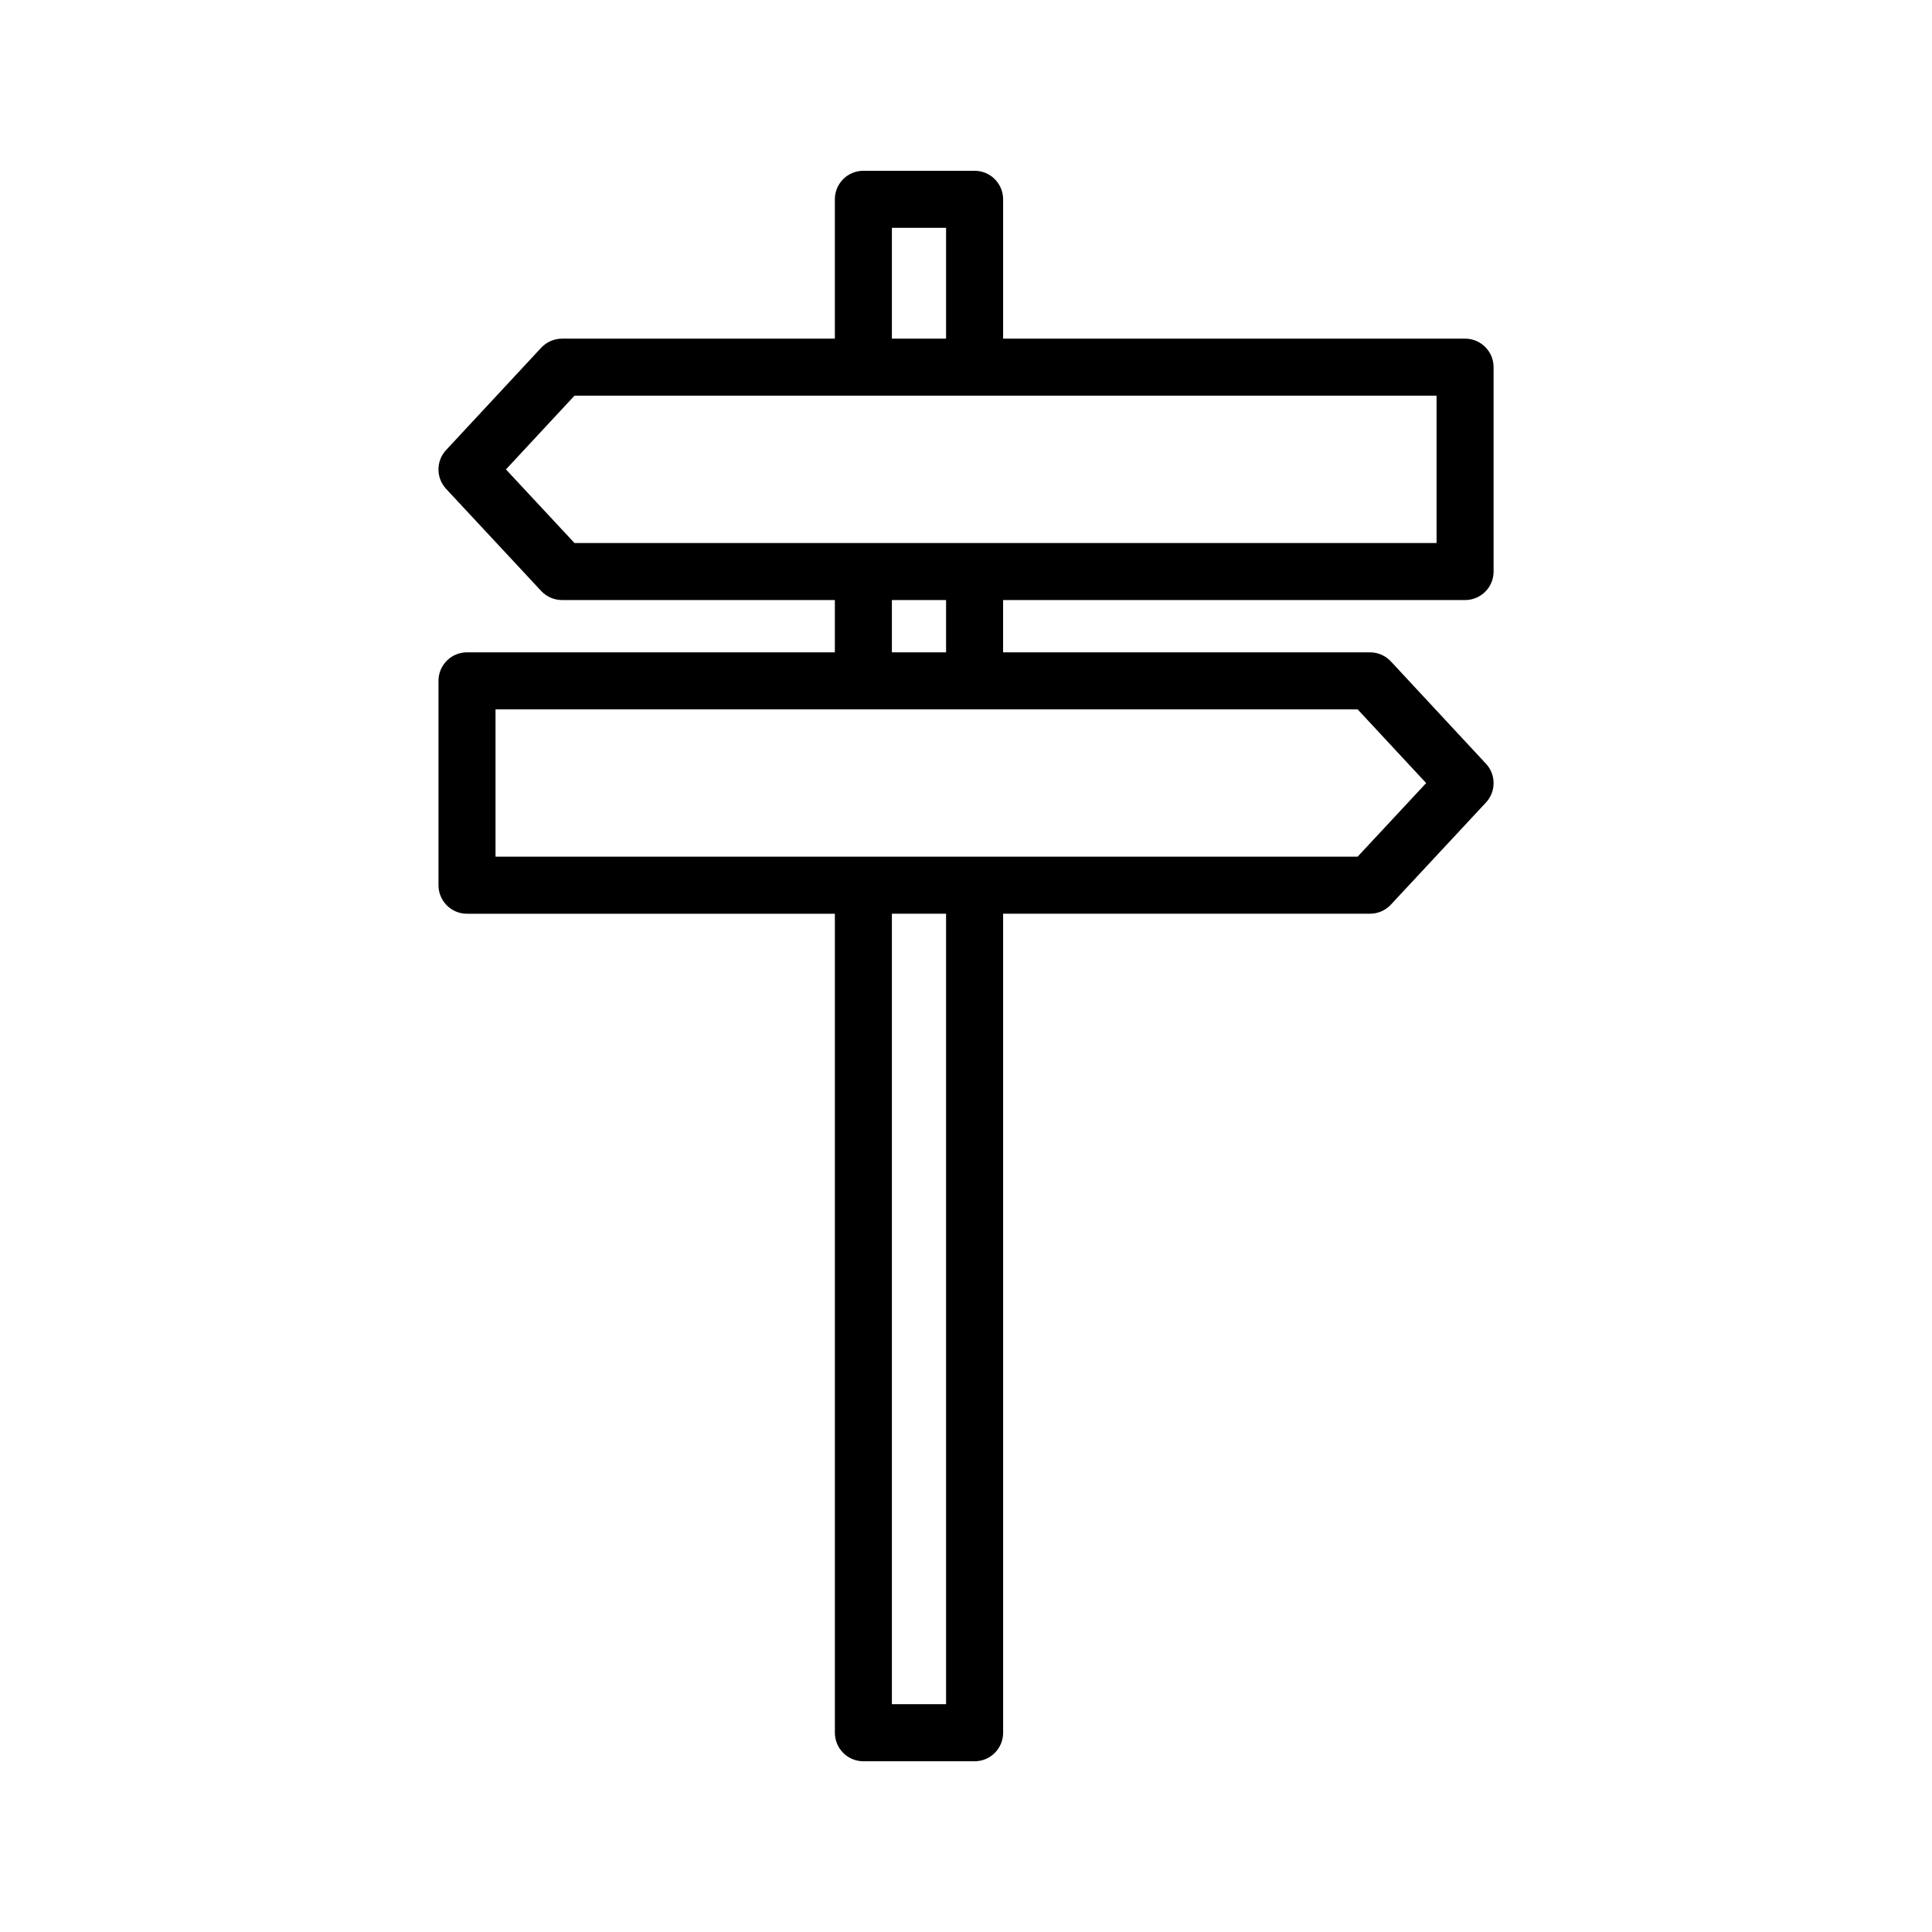 <?xml version="1.0" encoding="UTF-8"?>
<!-- Uploaded to: ICON Repo, www.svgrepo.com, Generator: ICON Repo Mixer Tools -->
<svg fill="#000000" width="800px" height="800px" version="1.1" viewBox="144 144 512 512" xmlns="http://www.w3.org/2000/svg">
 <path d="m537.79 346.39-25.191-27.105c-1.43-1.539-3.434-2.41-5.535-2.41h-97.234v-13.855h122.43c4.176 0 7.559-3.383 7.559-7.559l-0.004-54.16c0-4.176-3.383-7.559-7.559-7.559l-122.42 0.004v-36.93c0-4.176-3.383-7.559-7.559-7.559h-29.473c-4.176 0-7.559 3.383-7.559 7.559v36.93h-72.297c-2.102 0-4.106 0.875-5.535 2.414l-25.191 27.105c-2.699 2.898-2.695 7.394 0.004 10.293l25.191 27.055c1.434 1.535 3.434 2.406 5.531 2.406h72.297v13.855h-97.484c-4.176 0-7.559 3.383-7.559 7.559v54.16c0 4.176 3.383 7.559 7.559 7.559h97.488v217.04c0 4.176 3.383 7.559 7.559 7.559h29.473c4.176 0 7.559-3.383 7.559-7.559l-0.004-217.05h97.234c2.098 0 4.102-0.871 5.531-2.41l25.191-27.055c2.699-2.898 2.699-7.391 0.004-10.293zm-157.43-142.02h14.359v29.375h-14.359zm-102.28 64.031 18.164-19.543h228.46v39.047h-228.46zm102.28 34.617h14.359v13.855h-14.359zm14.359 292.61h-14.359v-209.48h14.359zm109.06-224.6h-228.46v-39.047h228.46l18.164 19.543z"/>
</svg>